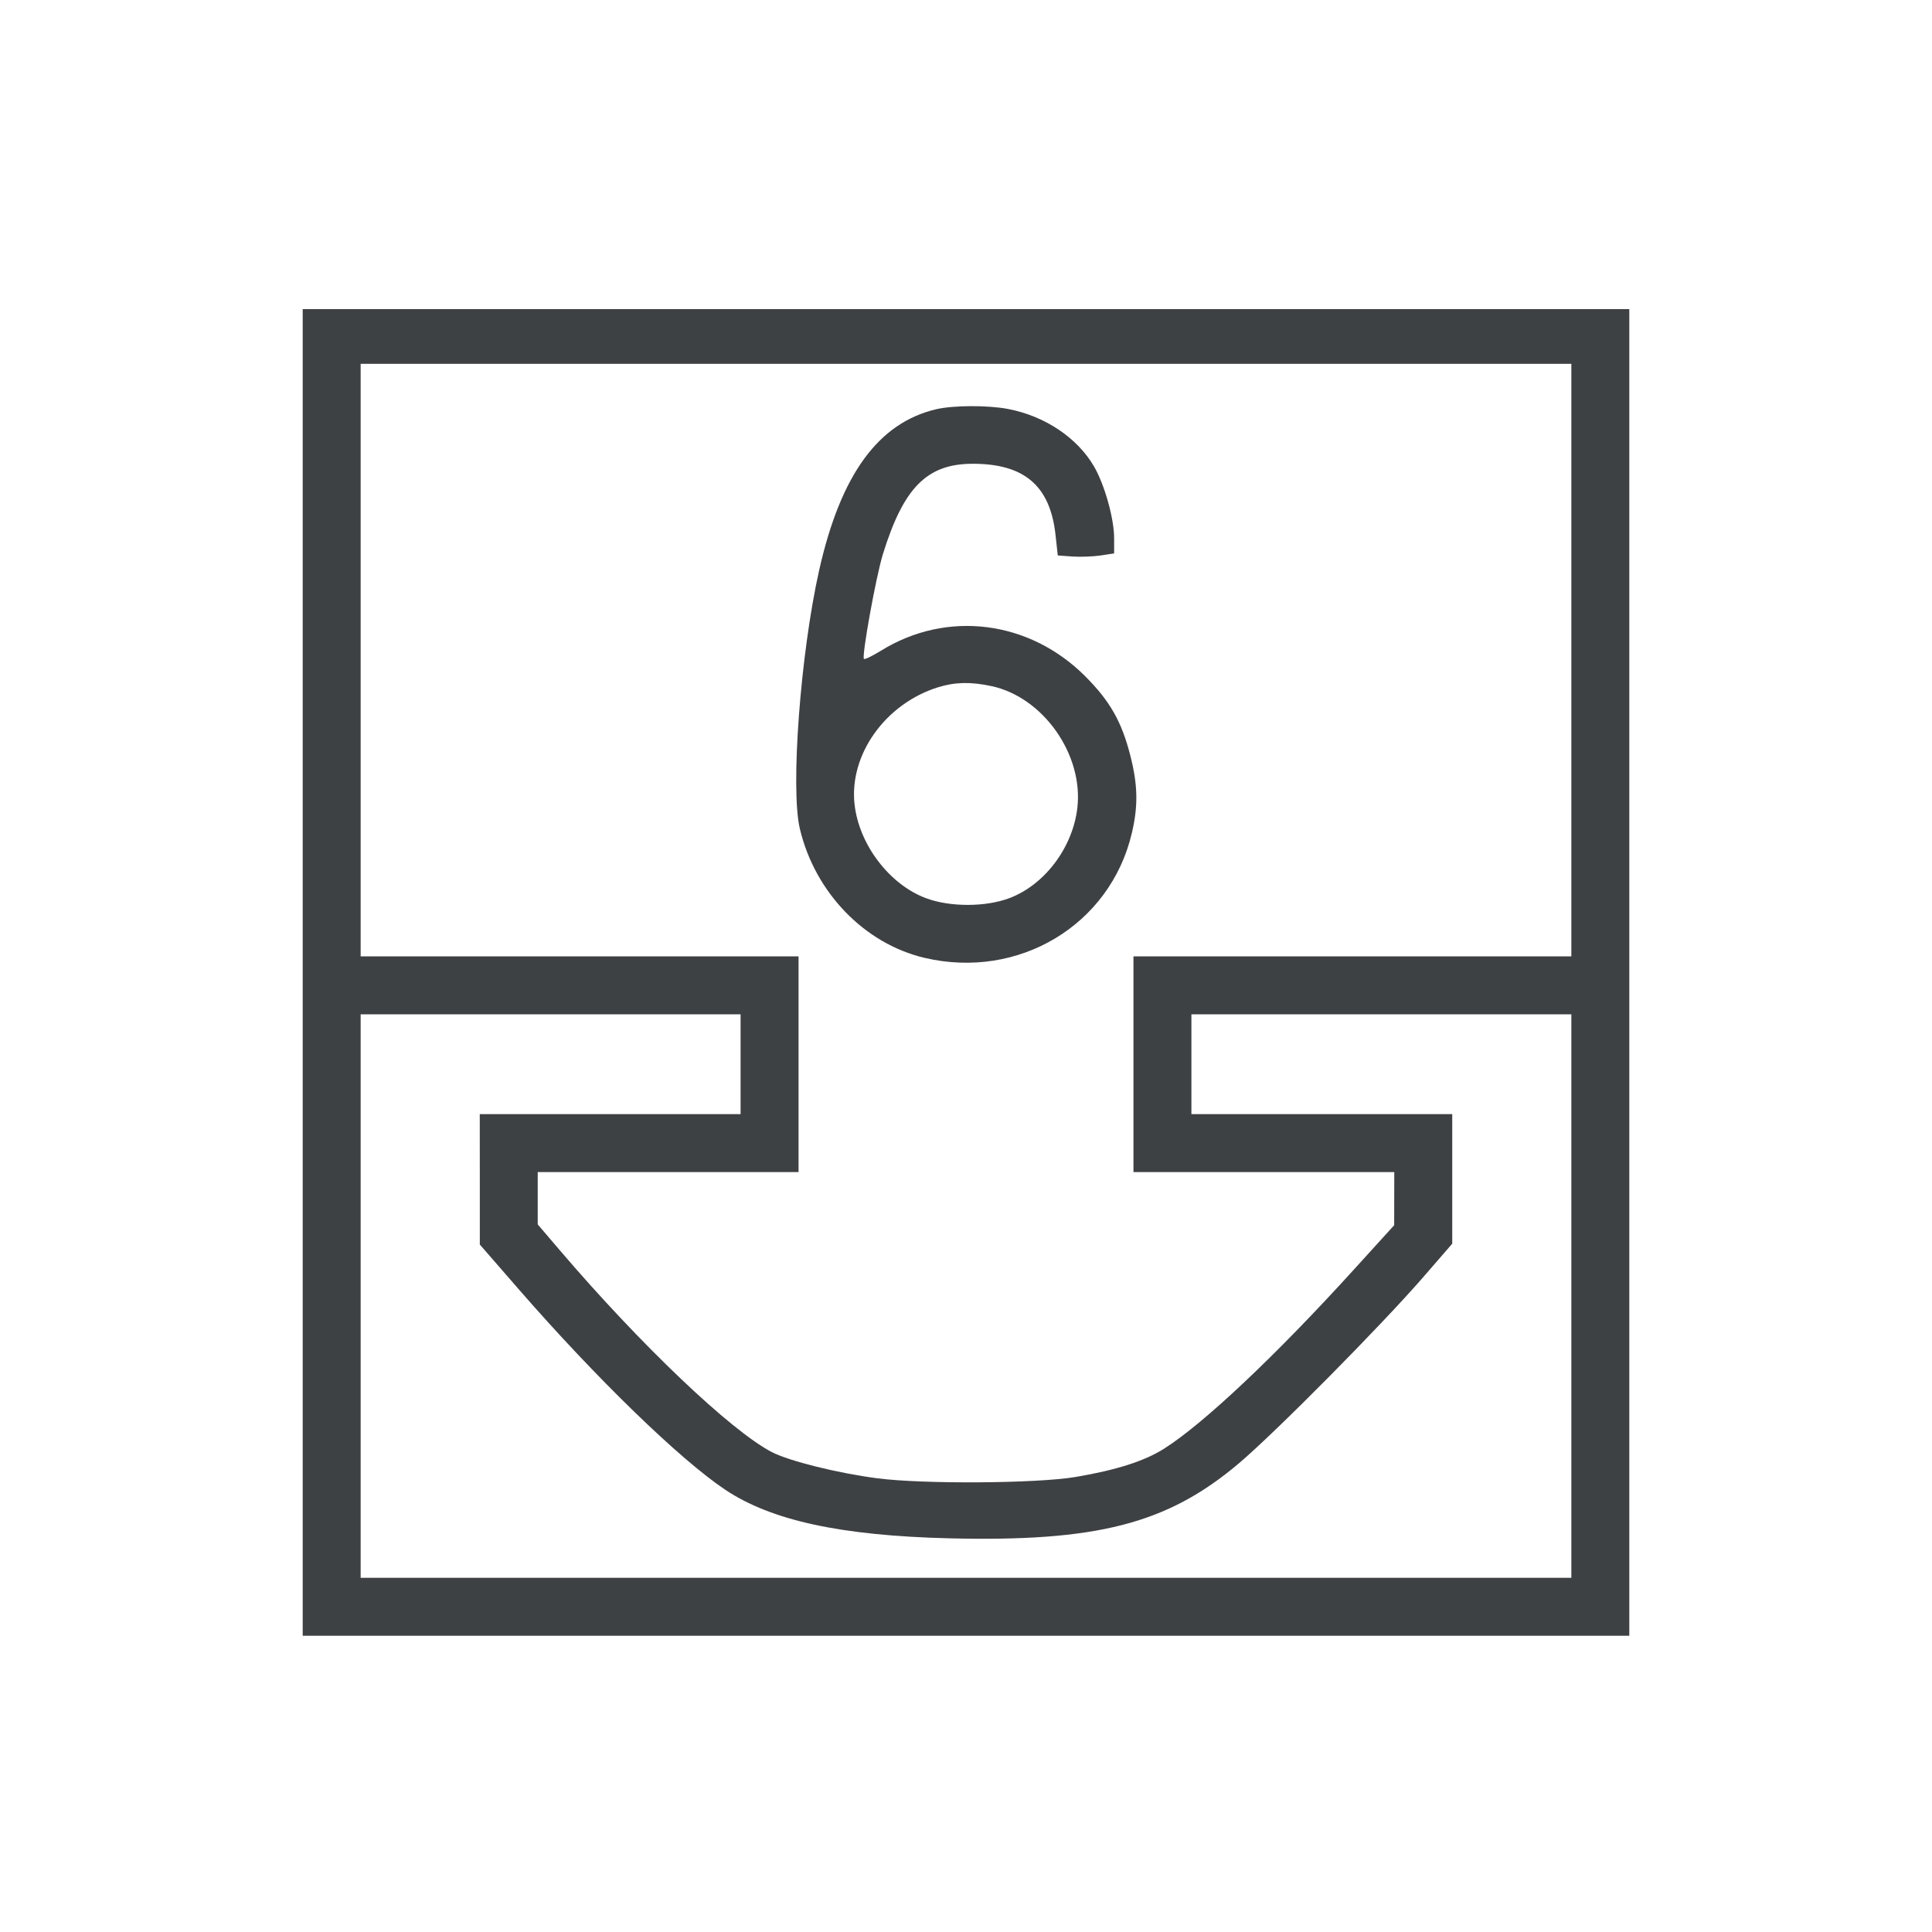 <svg xmlns="http://www.w3.org/2000/svg" width="40" height="40" fill="none"><path fill="#3E4144" fill-rule="evenodd" d="M6.267 20.133v13.734h27.466V6.4H6.267zm26.266-6.466V19.8h-9.066v4.467h5.4l-.001.55-.001.55-.848.933c-1.606 1.768-3.103 3.18-3.917 3.694-.405.256-.986.442-1.831.585-.798.135-3.148.151-4.102.028-.819-.106-1.831-.358-2.189-.544-.849-.443-2.711-2.215-4.382-4.171l-.463-.542v-1.083h5.4V19.8H7.467V7.533h25.066zM19.382 8.473c-1.197.282-1.976 1.352-2.421 3.327-.389 1.729-.598 4.525-.401 5.359.313 1.319 1.336 2.378 2.58 2.672 1.95.459 3.845-.679 4.293-2.58.134-.567.125-1-.032-1.612-.179-.701-.421-1.125-.934-1.639-1.158-1.158-2.864-1.372-4.226-.529-.178.11-.338.187-.354.171-.05-.05.249-1.704.392-2.167.427-1.38.912-1.871 1.854-1.873 1.073-.003 1.608.454 1.72 1.469l.047.429.3.022c.165.011.428.002.583-.021l.284-.043v-.314c0-.408-.199-1.116-.419-1.491-.347-.593-1.02-1.042-1.779-1.186-.42-.08-1.136-.077-1.487.006m1.145 5.732c1.072.23 1.908 1.418 1.778 2.525-.097.822-.679 1.593-1.412 1.867-.493.184-1.226.184-1.721-.001-.757-.283-1.385-1.107-1.479-1.94-.117-1.028.635-2.085 1.726-2.426.351-.11.679-.117 1.108-.025m-5.194 7.828v1.034h-5.4l.001 1.35v1.35l.812.933c1.598 1.836 3.338 3.524 4.273 4.146.956.636 2.391.947 4.621 1.003 3.062.076 4.518-.297 5.993-1.538.754-.634 2.97-2.872 3.85-3.888l.584-.674v-2.682h-5.4V21h7.866v11.667H7.467V21h7.866z"/></svg>